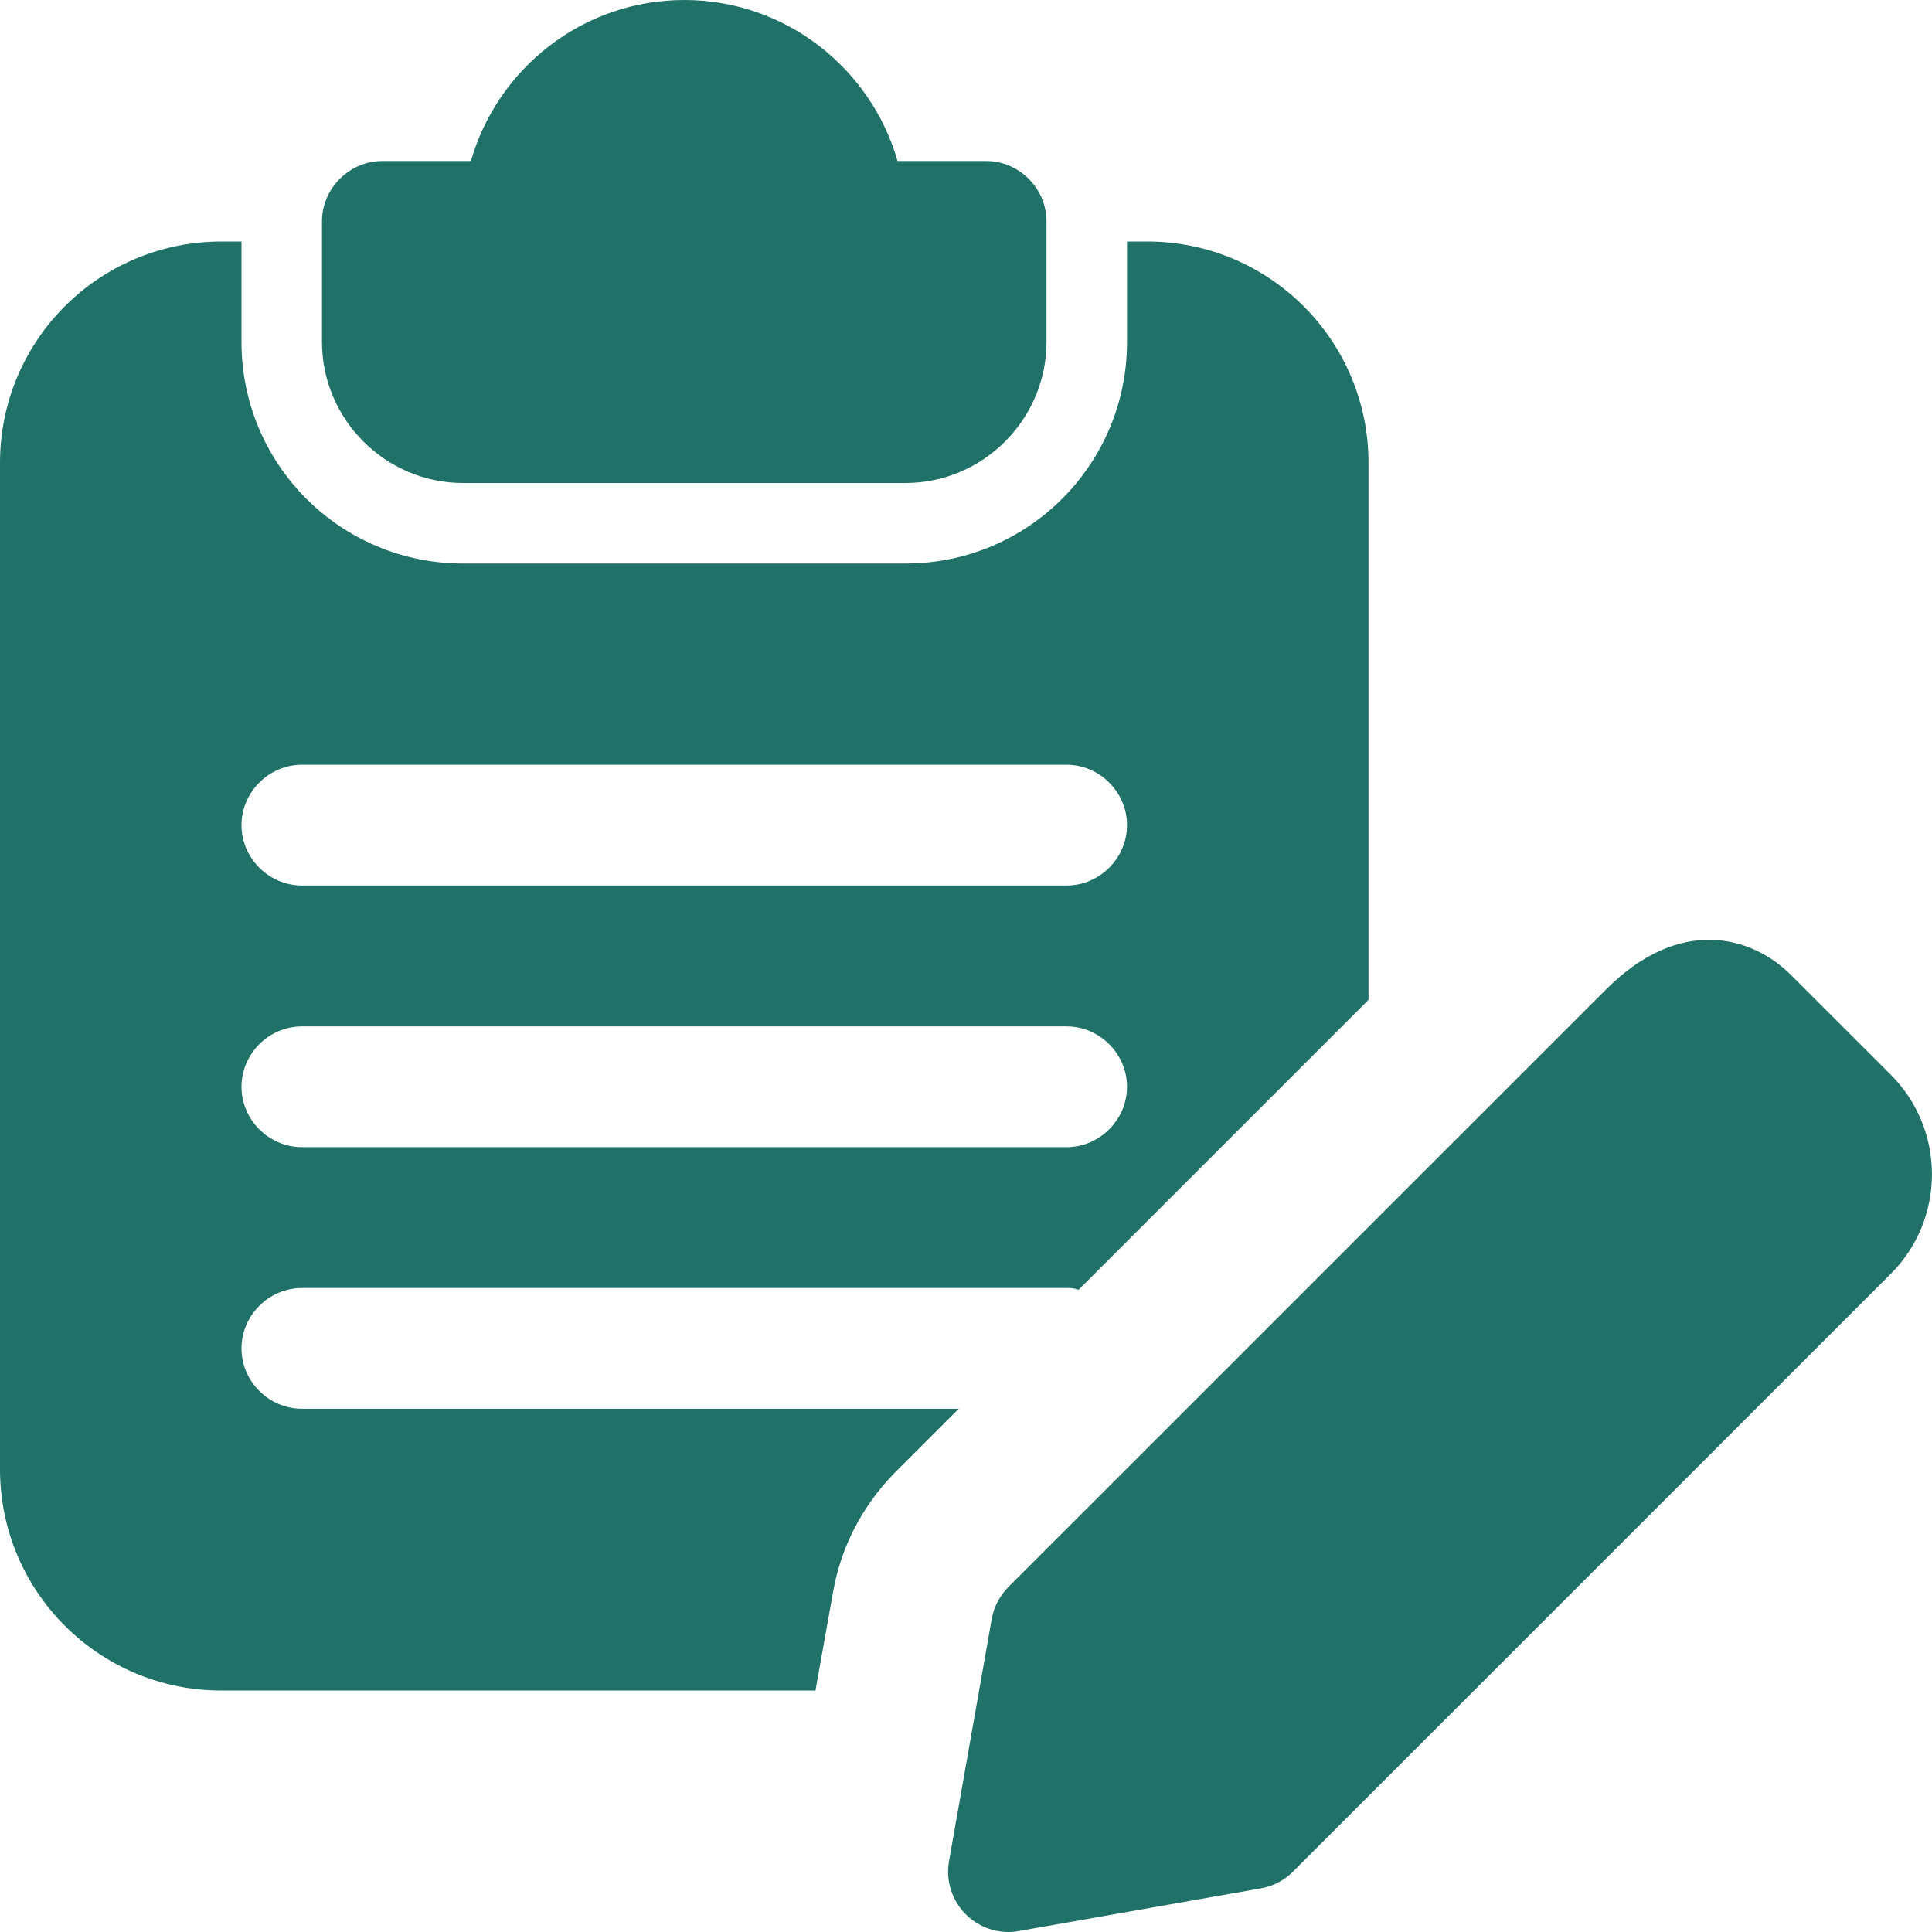<svg width="68" height="68" viewBox="0 0 68 68" fill="none" xmlns="http://www.w3.org/2000/svg">
<g clip-path="url(#clip0_395_7323)">
<path d="M34.708 5.667H31.591C30.656 2.408 27.653 0 24.083 0C20.513 0 17.51 2.408 16.575 5.667H13.458C12.296 5.667 11.333 6.63 11.333 7.792V12.042C11.333 14.762 13.571 17 16.291 17H31.875C34.595 17 36.833 14.762 36.833 12.042V7.792C36.833 6.63 35.87 5.667 34.708 5.667Z" fill="#207268"/>
<path d="M40.375 8.5H39.667V12.042C39.667 16.349 36.182 19.834 31.875 19.834H16.292C11.985 19.834 8.5 16.349 8.5 12.042V8.5H7.792C3.485 8.5 0 11.986 0 16.292V51.709C0 56.016 3.485 59.501 7.792 59.501H28.702L29.325 56.016C29.608 54.429 30.345 53.012 31.478 51.85L33.745 49.584H10.625C9.463 49.584 8.5 48.62 8.5 47.459C8.5 46.297 9.463 45.334 10.625 45.334H37.542C37.683 45.334 37.797 45.334 37.938 45.391H37.967L48.167 35.191V16.292C48.167 11.986 44.682 8.5 40.375 8.5ZM37.542 40.376H10.625C9.463 40.376 8.5 39.412 8.5 38.251C8.5 37.089 9.463 36.126 10.625 36.126H37.542C38.703 36.126 39.667 37.089 39.667 38.251C39.667 39.412 38.703 40.376 37.542 40.376ZM37.542 31.167H10.625C9.463 31.167 8.5 30.204 8.5 29.042C8.5 27.881 9.463 26.917 10.625 26.917H37.542C38.703 26.917 39.667 27.881 39.667 29.042C39.667 30.204 38.703 31.167 37.542 31.167Z" fill="#207268"/>
<path d="M35.493 68C34.935 68 34.391 67.779 33.992 67.377C33.502 66.887 33.281 66.19 33.403 65.504L34.904 56.99C34.978 56.562 35.188 56.166 35.493 55.857L56.531 34.822C59.115 32.232 61.654 32.932 63.042 34.321L66.547 37.825C68.482 39.758 68.482 42.903 66.547 44.838L45.509 65.875C45.203 66.184 44.807 66.391 44.376 66.465L35.862 67.966C35.74 67.989 35.615 68 35.493 68Z" fill="#207268"/>
</g>
<defs>
<clipPath id="clip0_395_7323">
<rect width="68" height="68" fill="white"/>
</clipPath>
</defs>
</svg>
